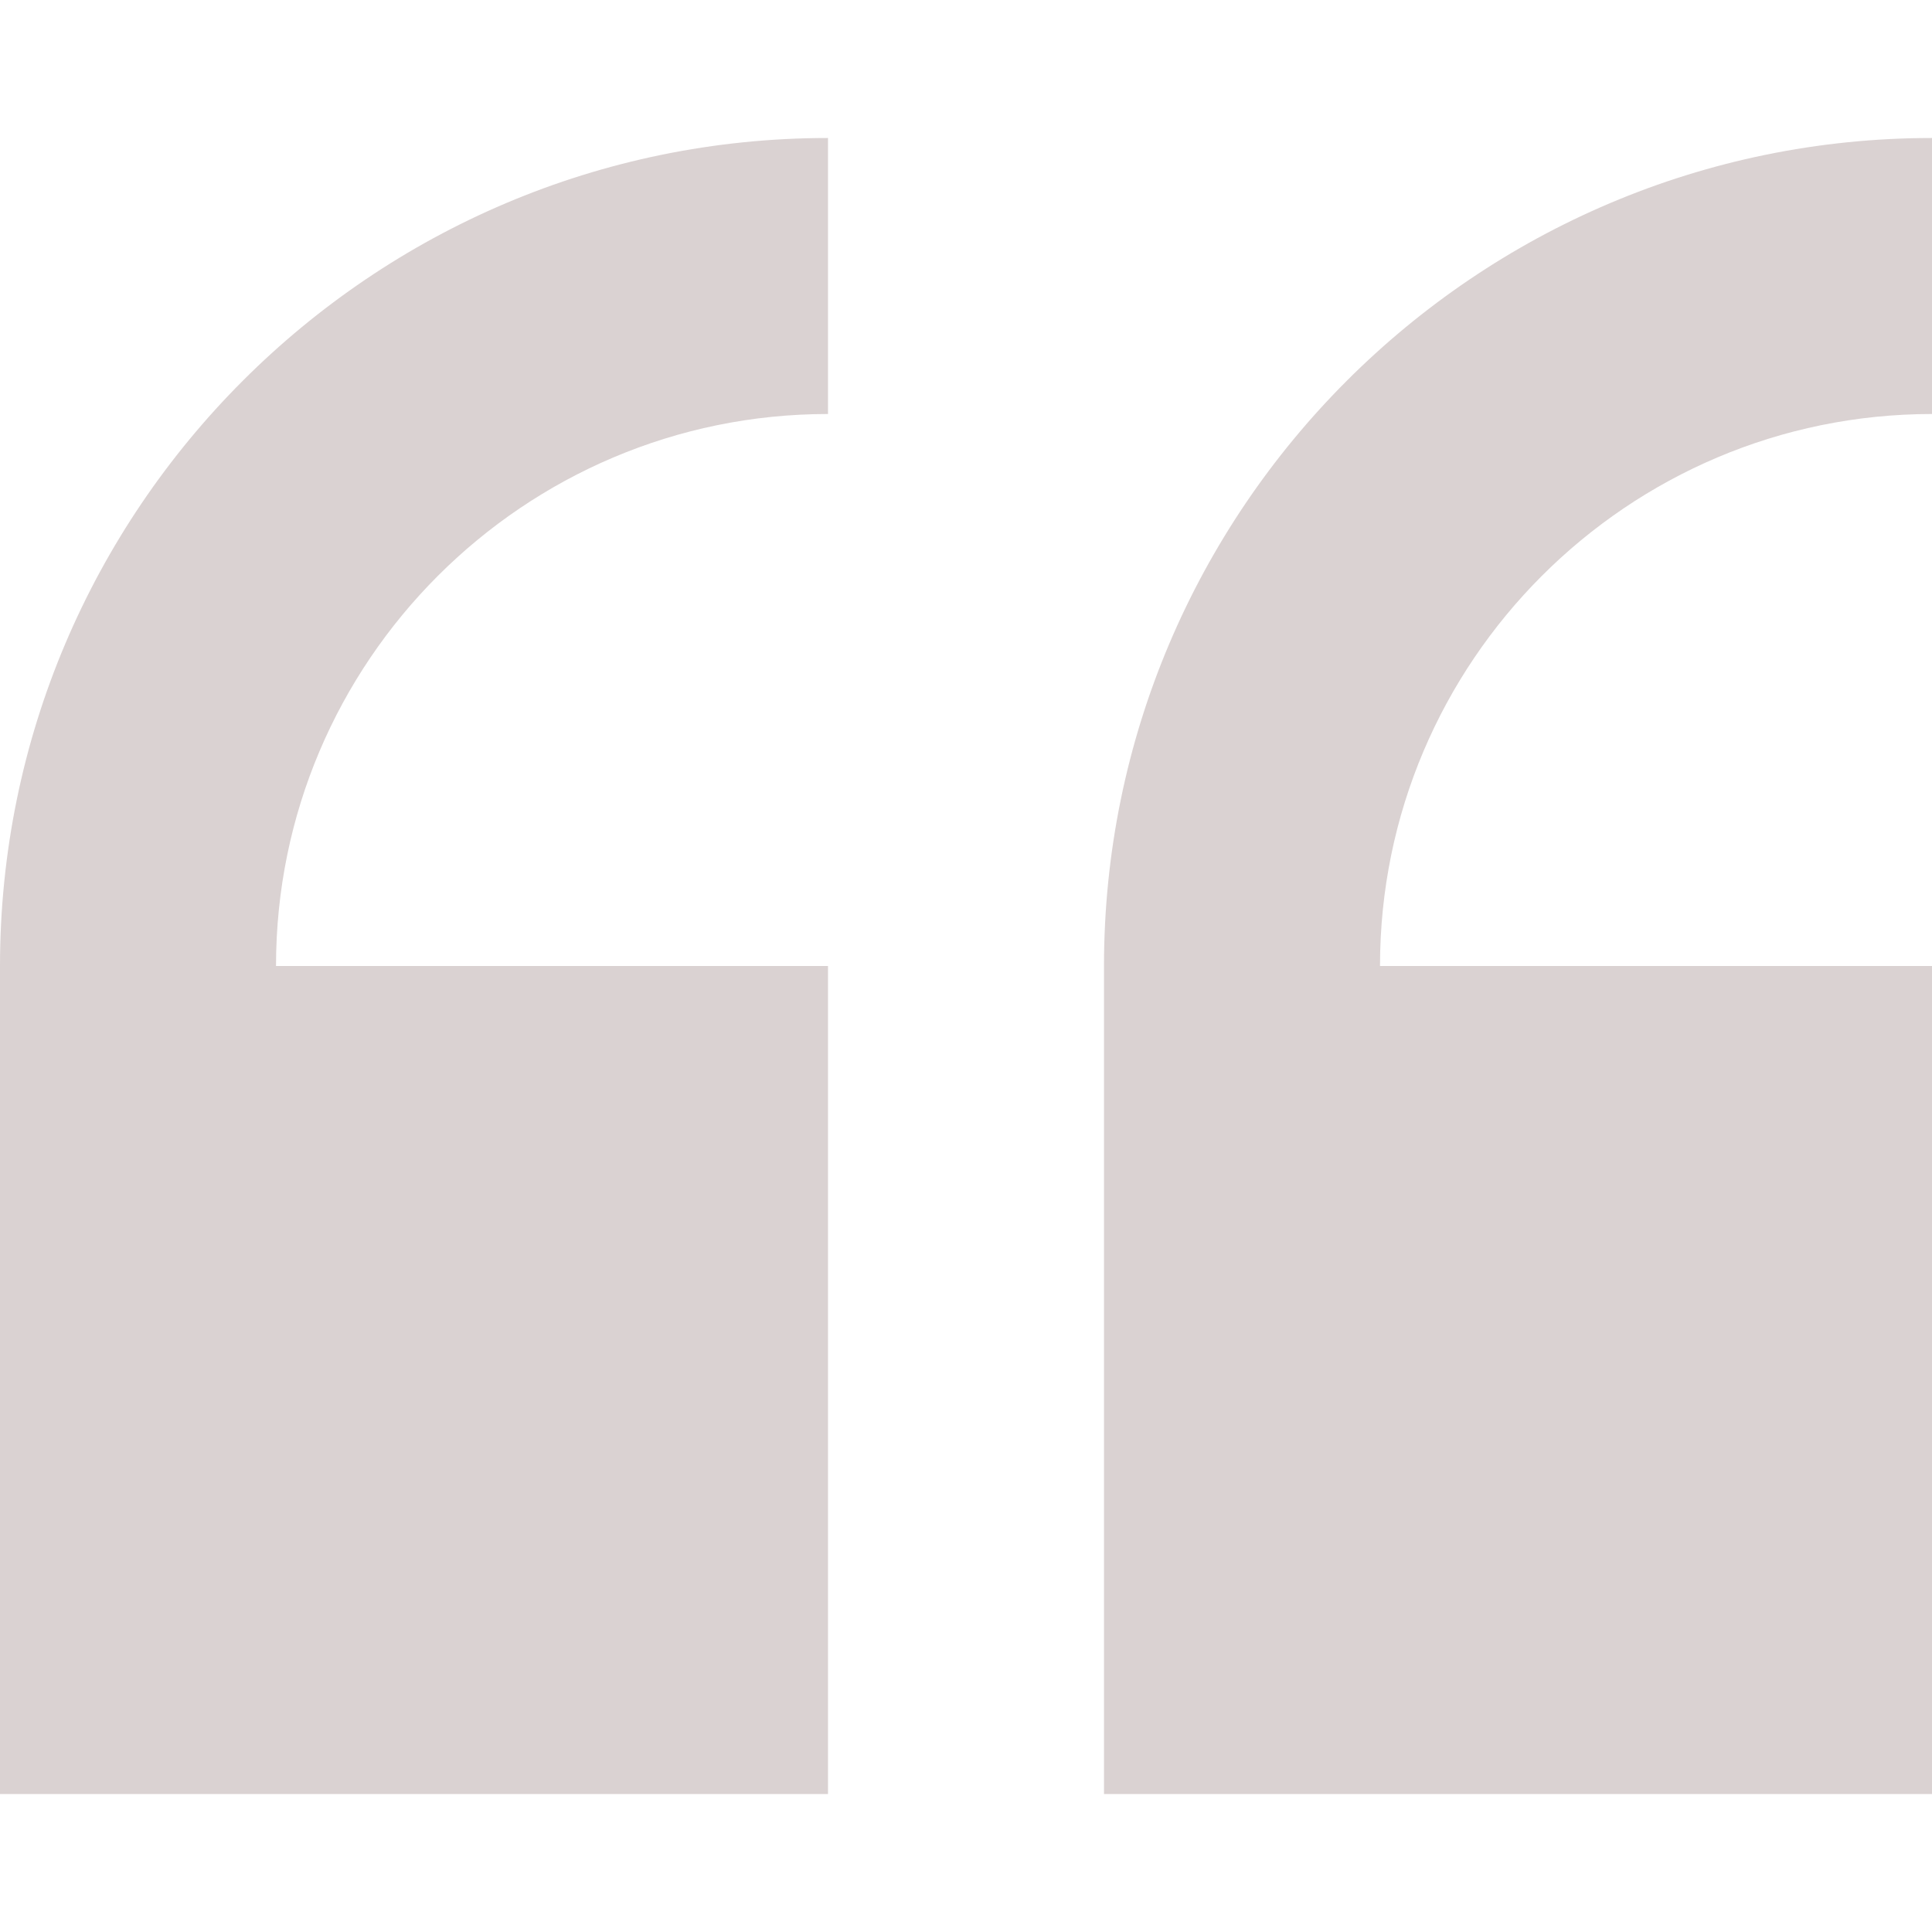<svg width="59" height="59" viewBox="0 0 59 59" fill="none" xmlns="http://www.w3.org/2000/svg">
<path d="M0 29.5V54.786H25.286V29.5H8.429C8.429 20.205 15.991 12.643 25.286 12.643V4.214C11.342 4.214 0 15.557 0 29.5Z" fill="#DAD2D2"/>
<path d="M59 12.643V4.214C45.057 4.214 33.714 15.557 33.714 29.5V54.786H59V29.5H42.143C42.143 20.205 49.705 12.643 59 12.643Z" fill="#DAD2D2"/>
</svg>
